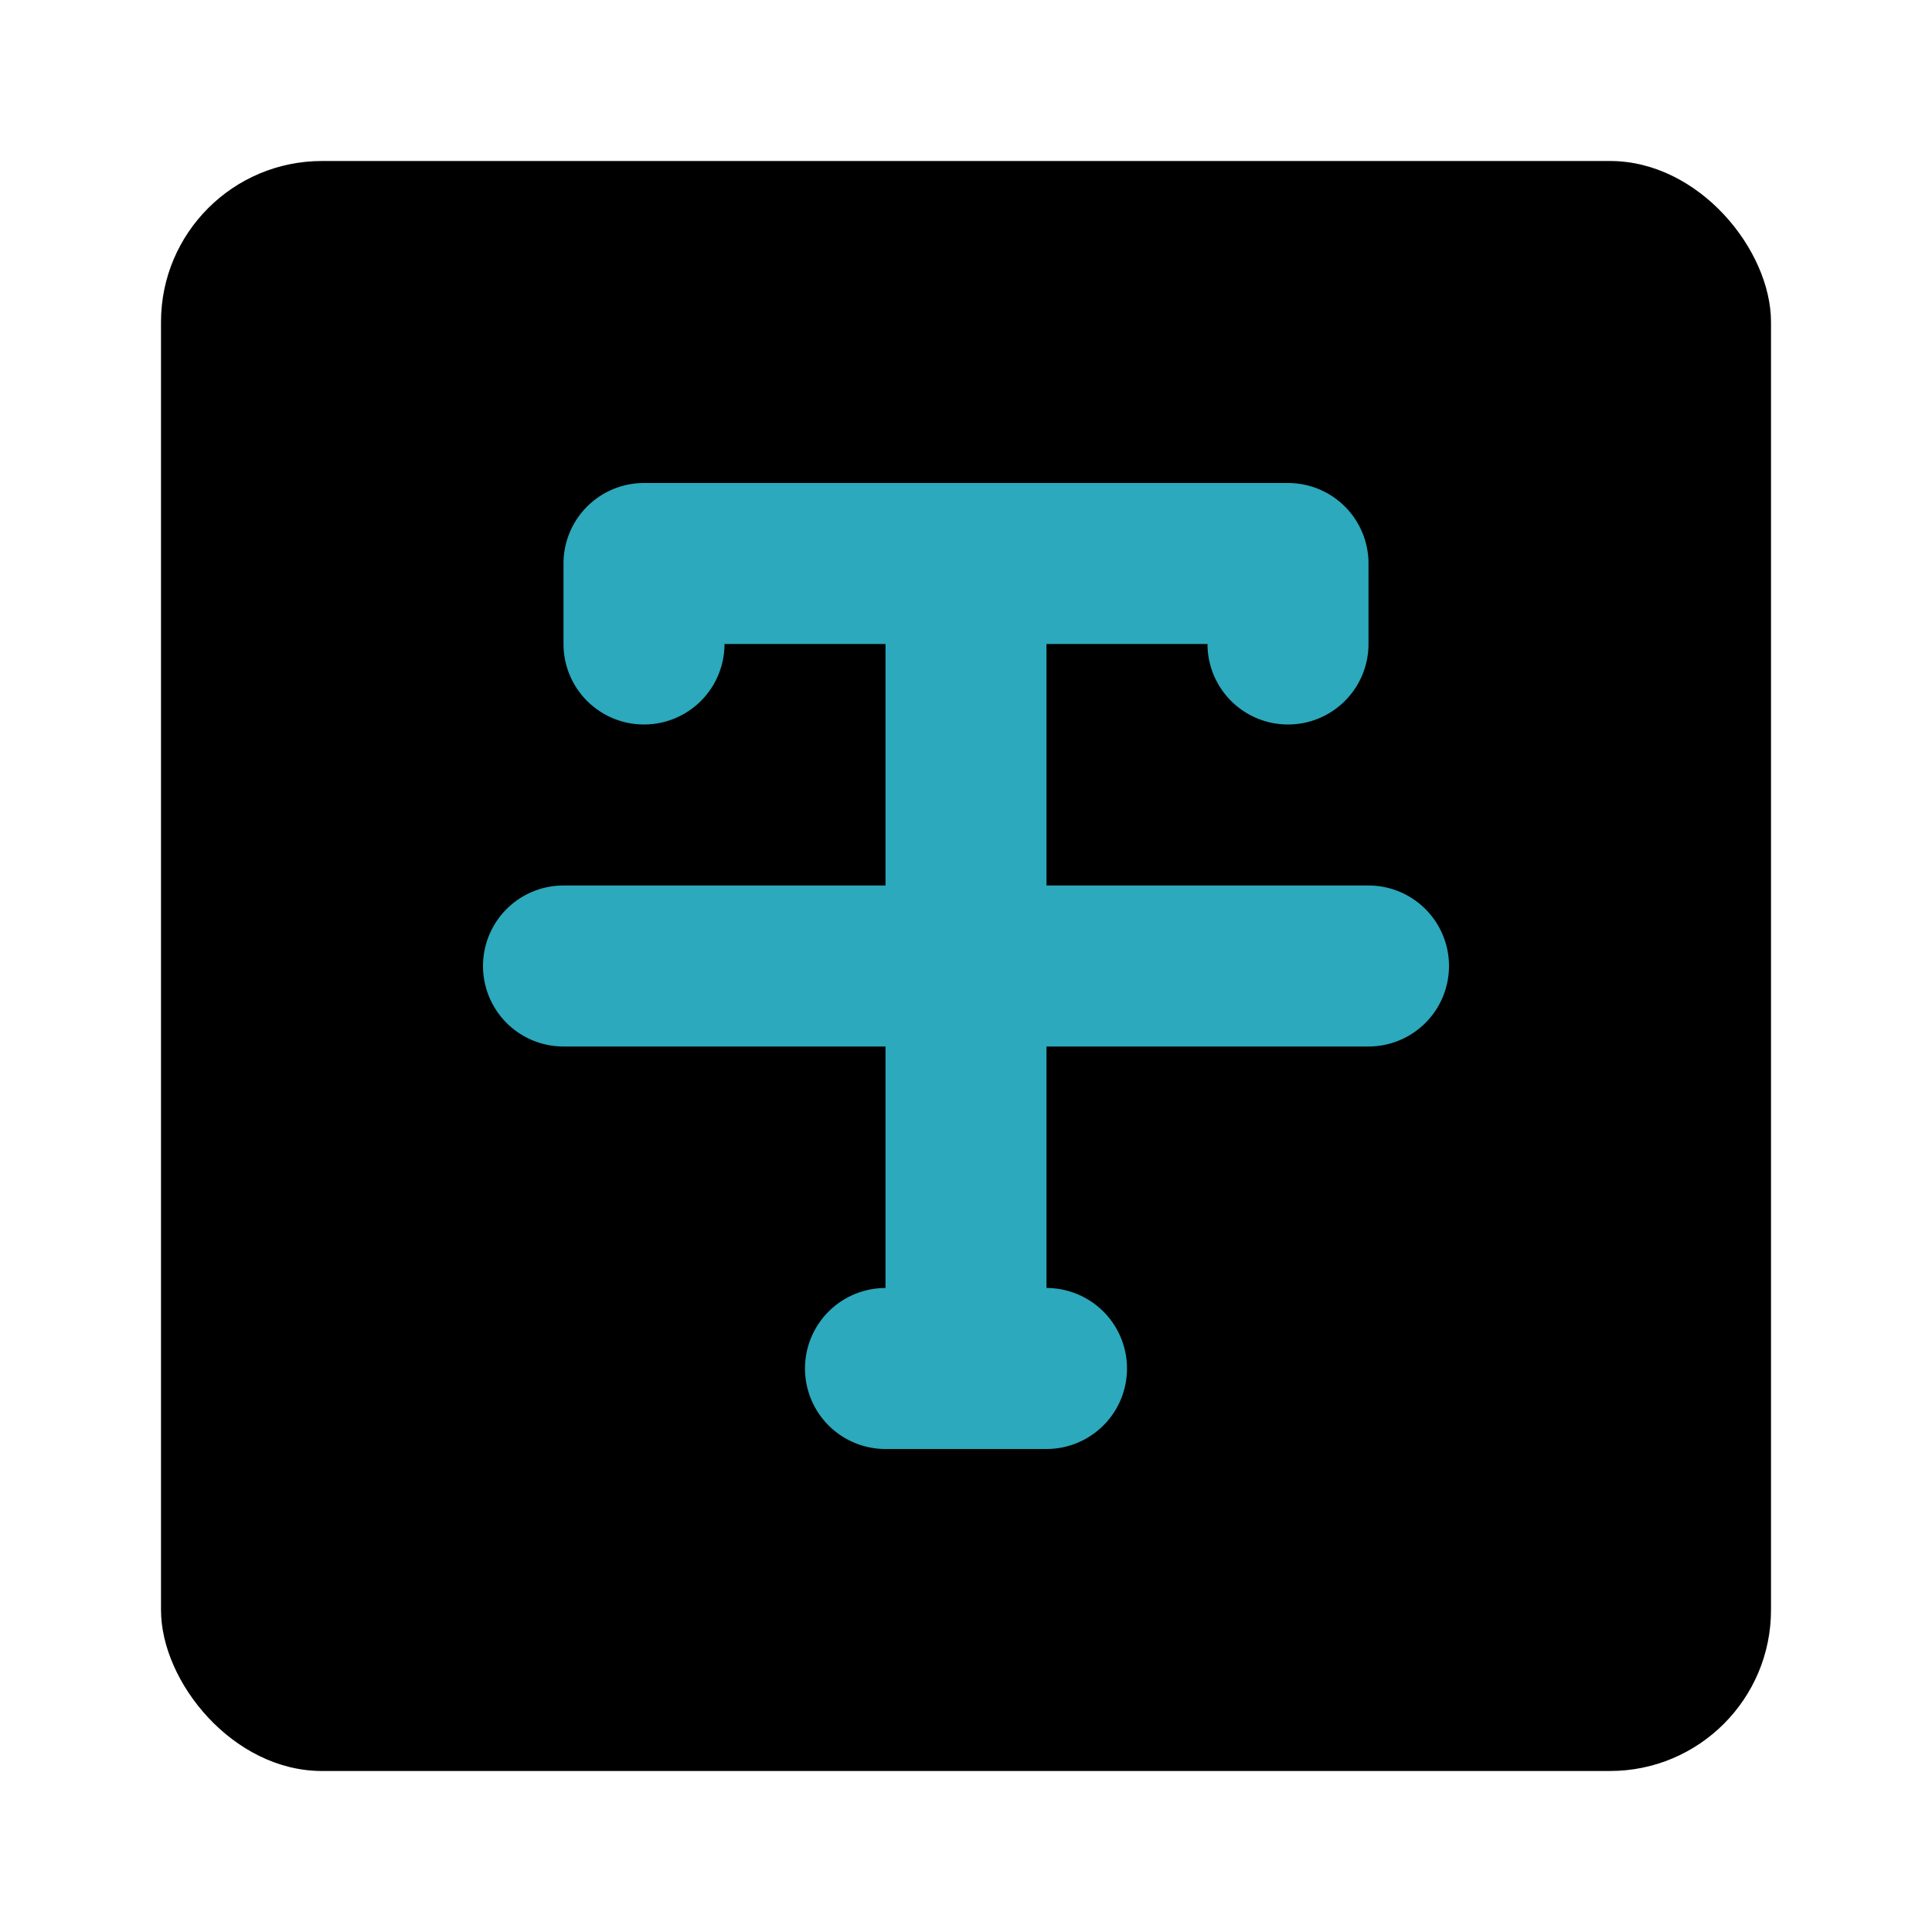<?xml version="1.0" encoding="utf-8"?><!-- Uploaded to: SVG Repo, www.svgrepo.com, Generator: SVG Repo Mixer Tools -->
<svg fill="#000000" width="800px" height="800px" viewBox="0 0 24 24" id="strikethrough-square" data-name="Flat Color" xmlns="http://www.w3.org/2000/svg" class="icon flat-color"><rect id="primary" x="2" y="2" width="20" height="20" rx="2" style="fill: rgb(0, 0, 0);"></rect><path id="secondary" d="M17,11H13V8h2a1,1,0,0,0,2,0V7a1,1,0,0,0-1-1H8A1,1,0,0,0,7,7V8A1,1,0,0,0,9,8h2v3H7a1,1,0,0,0,0,2h4v3a1,1,0,0,0,0,2h2a1,1,0,0,0,0-2V13h4a1,1,0,0,0,0-2Z" style="fill: rgb(44, 169, 188);"></path></svg>